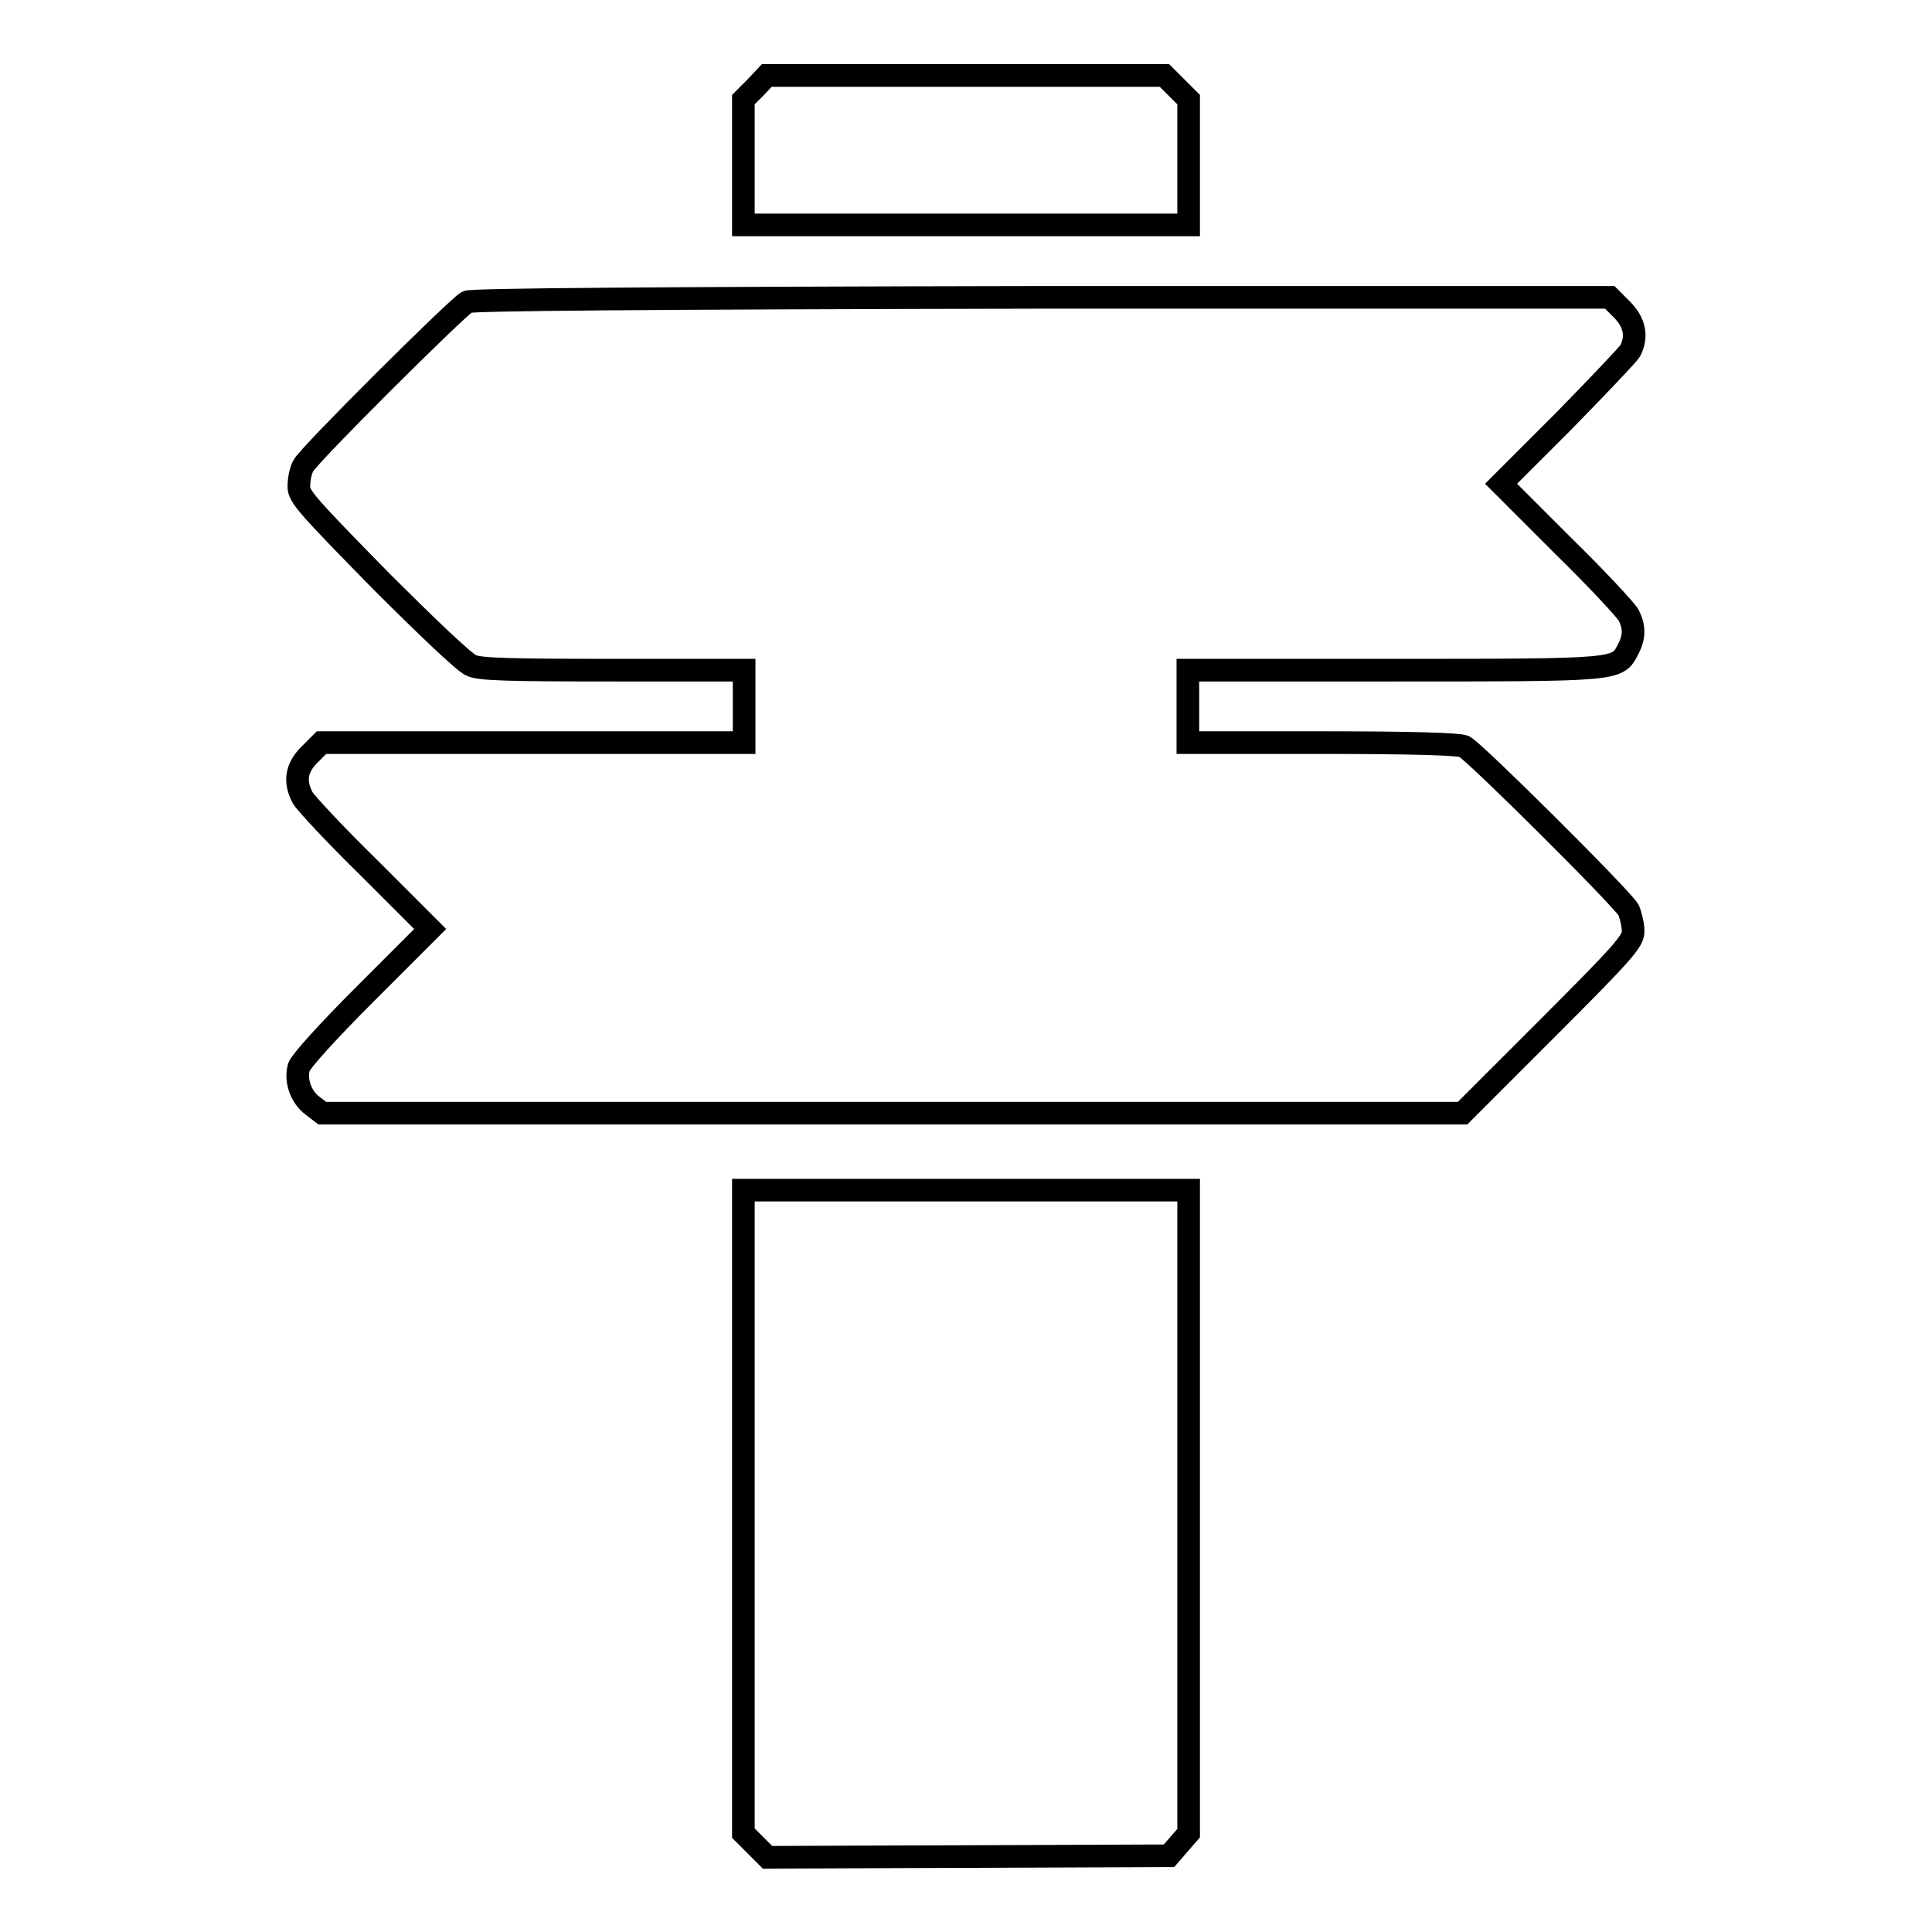<?xml version="1.0" encoding="utf-8"?>
<!-- Svg Vector Icons : http://www.onlinewebfonts.com/icon -->
<!DOCTYPE svg PUBLIC "-//W3C//DTD SVG 1.1//EN" "http://www.w3.org/Graphics/SVG/1.1/DTD/svg11.dtd">
<svg version="1.1" xmlns="http://www.w3.org/2000/svg" xmlns:xlink="http://www.w3.org/1999/xlink" x="0px" y="0px" viewBox="0 0 256 256" enable-background="new 0 0 256 256" xml:space="preserve">
<g><g><g><path stroke-width="3" fill-opacity="0" stroke="#000000"  d="M100.1,11.6l-1.6,1.6v8.3v8.3H128h29.5v-8.3v-8.3l-1.6-1.6l-1.6-1.6H128h-26.4L100.1,11.6z"/><path stroke-width="3" fill-opacity="0" stroke="#000000"  d="M61.9,40c-1.4,0.8-21,20.3-21.7,21.7c-0.4,0.7-0.6,1.9-0.6,2.8c0,1.3,1.2,2.6,10.7,12.3c5.9,5.9,11.3,11.1,12.2,11.4c1.2,0.5,5,0.6,18.8,0.6h17.3v4.8v4.8H70.6H42.6l-1.6,1.6c-1.8,1.8-2,3.6-0.9,5.7c0.4,0.7,4.3,4.9,8.8,9.3l8.1,8.1l-8.5,8.5c-5.4,5.4-8.6,9-8.9,9.8c-0.5,1.8,0.3,4,1.8,5.1l1.3,1h75.6h75.5l11.3-11.3c10.1-10.1,11.3-11.5,11.3-12.8c0-0.8-0.3-2.1-0.6-2.8c-0.8-1.5-20.4-21-21.8-21.7c-0.7-0.3-6.7-0.5-18.8-0.5h-17.8v-4.8v-4.8h27.2c29.9,0,29.7,0,31.1-2.7c0.9-1.7,0.9-3,0.1-4.6c-0.4-0.7-4.3-4.9-8.8-9.3l-8.1-8.1l8.3-8.3c4.5-4.6,8.5-8.8,8.8-9.3c1-1.9,0.6-3.8-1.1-5.5l-1.6-1.6H138C84.8,39.5,62.5,39.7,61.9,40z"/><path stroke-width="3" fill-opacity="0" stroke="#000000"  d="M98.5,200.2v42.7l1.6,1.6l1.6,1.6l26.6-0.1l26.6-0.1l1.3-1.5l1.3-1.5v-42.6v-42.6H128H98.5V200.2L98.5,200.2z"/></g></g></g>
</svg>